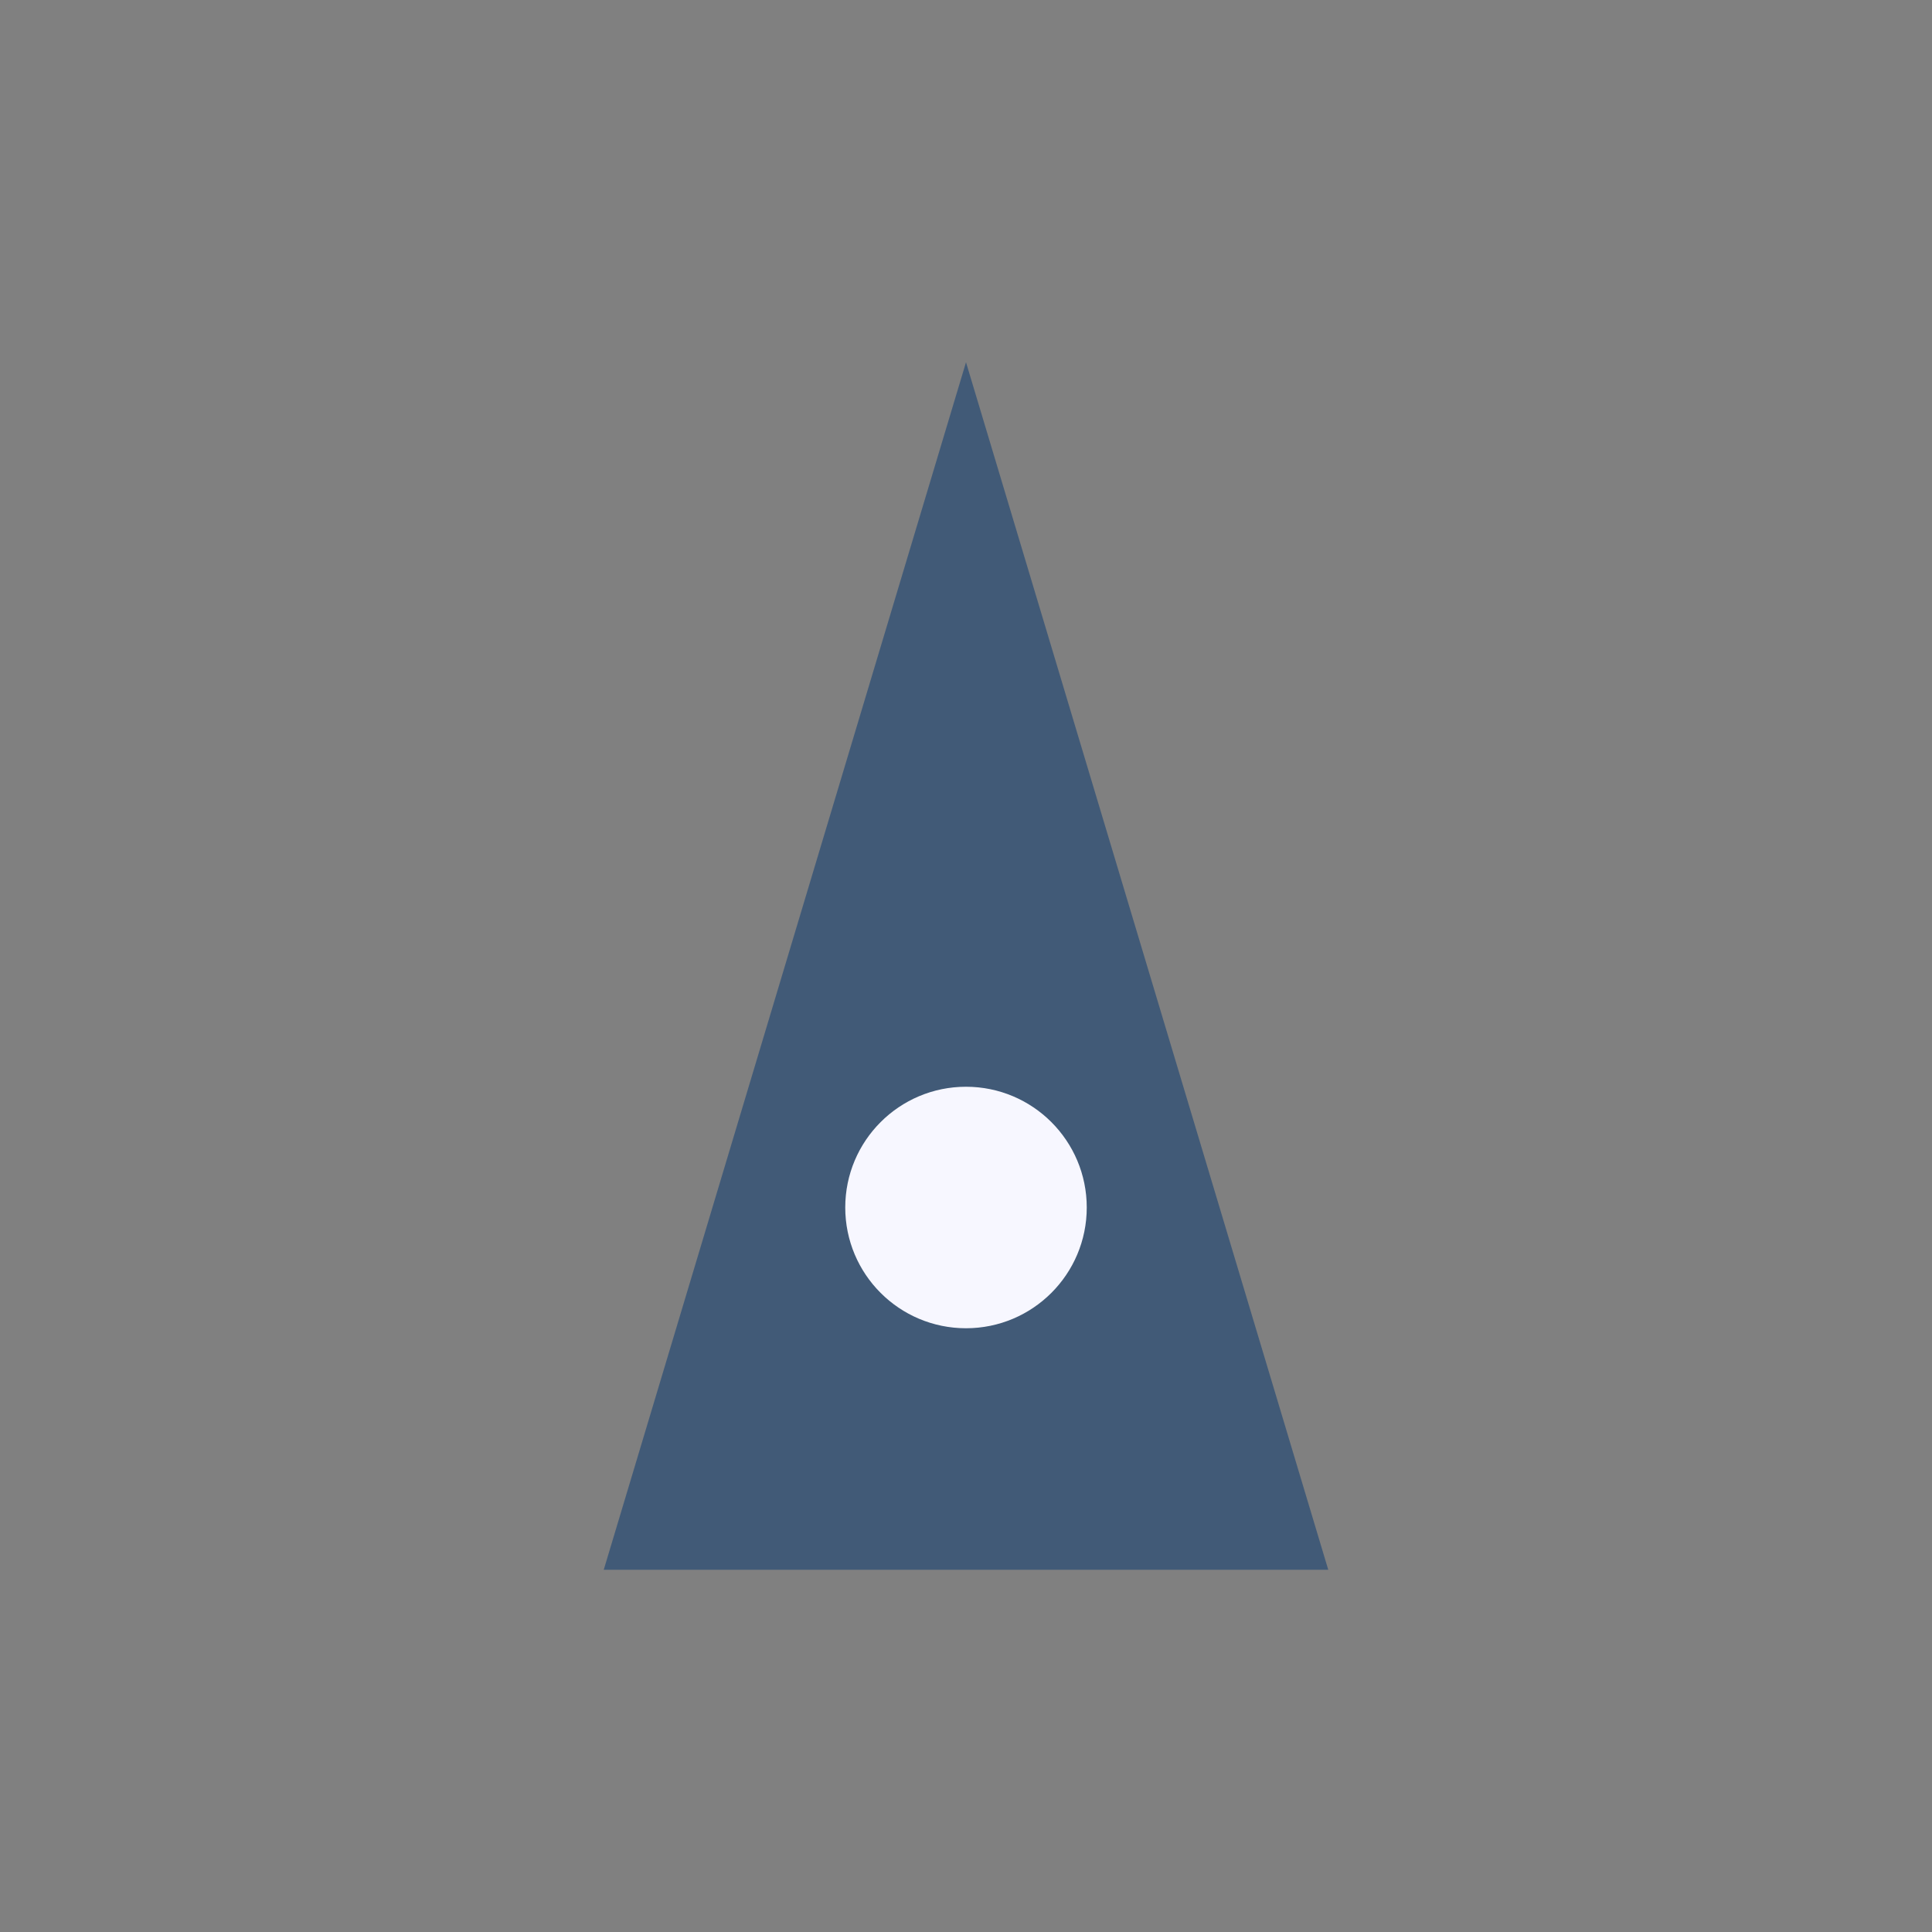 <?xml version="1.0" encoding="UTF-8"?>
<svg xmlns="http://www.w3.org/2000/svg" width="32" height="32" viewBox="0 0 32 32"><rect x="0" y="0" width="32" height="32" fill="#808080" stroke="none"/><polygon points="16,6 22,26 10,26" fill="#415A77"/><circle cx="16" cy="20" r="2" fill="#F7F7FF"/></svg>